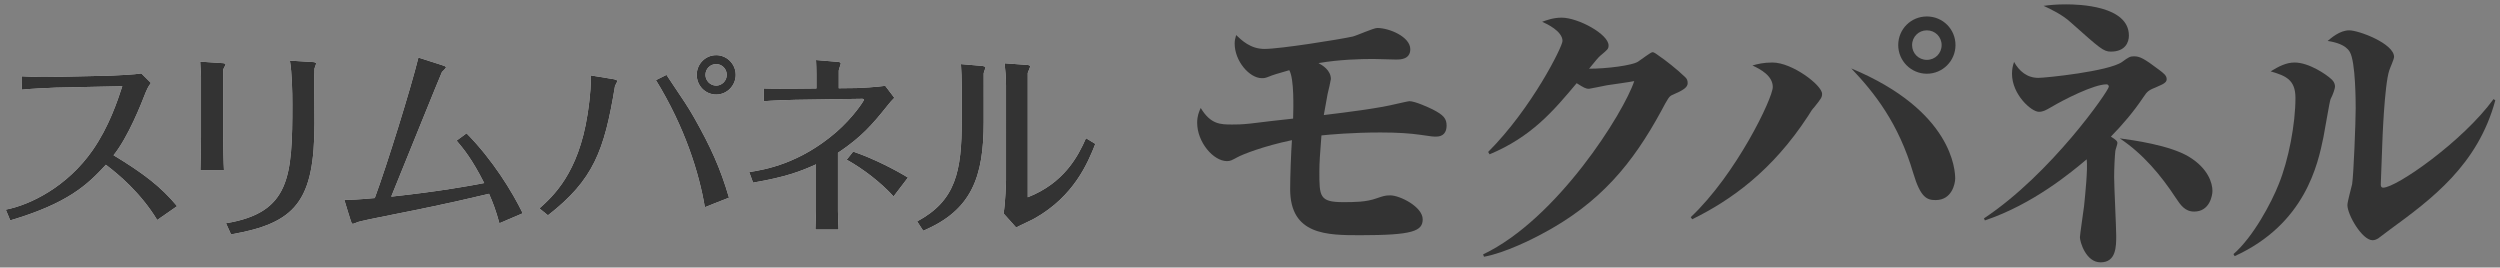 <?xml version="1.0" encoding="utf-8"?>
<!-- Generator: Adobe Illustrator 16.0.4, SVG Export Plug-In . SVG Version: 6.00 Build 0)  -->
<!DOCTYPE svg PUBLIC "-//W3C//DTD SVG 1.1//EN" "http://www.w3.org/Graphics/SVG/1.1/DTD/svg11.dtd">
<svg version="1.1" id="レイヤー_1" xmlns:x="http://ns.adobe.com/Extensibility/1.0/" xmlns:i="http://ns.adobe.com/AdobeIllustrator/10.0/" xmlns:graph="http://ns.adobe.com/Graphs/1.0/"
	 xmlns="http://www.w3.org/2000/svg" xmlns:xlink="http://www.w3.org/1999/xlink" xmlns:a="http://ns.adobe.com/AdobeSVGViewerExtensions/3.0/"
	 x="0px" y="0px" width="271px" height="29px" viewBox="0 0 271 29" style="enable-background:new 0 0 271 29;"
	 xml:space="preserve">
<rect x="0" y="0" width="271" height="29" fill="#808080" stroke="none"/>
<g>
	<g>
		<g>
			<path style="fill:#FFFFFF;" d="M17.041,23.847c-1.782-2.949-4.269-5.018-5.566-5.985c-2.025,2.2-4.137,4.181-10.363,6.029l-0.484-1.167
				c2.618-0.506,6.645-2.464,9.417-6.446c1.761-2.53,2.706-5.369,3.213-6.932L6.039,9.5c-0.66,0.022-2.971,0.132-3.674,0.22
				L2.343,8.268c1.716,0.089,2.2,0.089,3.653,0.066l5.984-0.132c0.682-0.022,2.75-0.132,3.345-0.242l1.034,1.034
				c-0.33,0.44-0.463,0.771-0.572,1.034c-0.462,1.188-1.87,4.797-3.477,6.799c3.168,1.914,5.171,3.433,6.887,5.522L17.041,23.847z"
				/>
			<path style="fill:#FFFFFF;" d="M21.791,8.334c0-0.154-0.066-1.276-0.088-1.65l2.354,0.154c0.109,0,0.396,0.021,0.396,0.154
				c0,0.088-0.286,0.506-0.264,0.615v7.283c0,0.528,0.044,2.948,0.088,3.543h-2.553c0.022-0.353,0.066-3.19,0.066-3.564V8.334z
				 M24.497,24.198c6.976-1.145,7.195-5.083,7.195-12.894c0-1.408-0.044-3.389-0.265-4.731l2.509,0.154
				c0.11,0,0.33,0.044,0.33,0.154c0,0.088-0.154,0.462-0.176,0.55c-0.044,0.198,0,4.973,0,5.919c0,8.472-2.047,10.848-9.044,12.058
				L24.497,24.198z"/>
			<path style="fill:#FFFFFF;" d="M54.135,24.198c-0.374-1.364-0.704-2.244-1.122-3.19c-4.841,1.145-6.975,1.562-11.815,2.53
				c-0.418,0.088-2.2,0.44-2.398,0.528c-0.176,0.065-0.462,0.198-0.55,0.198c-0.066,0-0.089-0.022-0.133-0.089
				c-0.065-0.088-0.66-2.09-0.792-2.508c0.639,0,1.343-0.022,3.301-0.198c1.342-3.631,3.895-11.859,4.73-15.227l2.618,0.837
				c0.066,0.021,0.374,0.109,0.374,0.22c0,0.066-0.352,0.44-0.439,0.506c-0.066,0.088-4.709,11.574-5.501,13.51
				c5.28-0.571,8.735-1.21,10.077-1.474c-1.342-2.662-2.288-3.763-2.992-4.599l1.078-0.792c2.816,2.838,4.973,6.358,6.095,8.669
				L54.135,24.198z"/>
			<path style="fill:#FFFFFF;" d="M58.473,22.592c1.452-1.298,4.225-3.784,5.215-10.188c0.353-2.222,0.374-3.63,0.374-4.225l2.421,0.396
				c0.153,0.021,0.439,0.109,0.439,0.198c0,0.088-0.242,0.483-0.264,0.594c-1.145,6.975-2.333,10.144-7.262,13.972L58.473,22.592z
				 M76.405,22.46c-0.616-3.719-2.178-8.691-5.303-13.774l1.145-0.571c2.112,3.146,2.332,3.477,3.015,4.664
				c1.76,3.125,2.816,5.413,3.762,8.647L76.405,22.46z M77.638,5.979c1.144,0,2.112,0.946,2.112,2.135
				c0,1.166-0.946,2.134-2.112,2.134c-1.188,0-2.112-0.968-2.112-2.134C75.525,6.926,76.472,5.979,77.638,5.979z M77.638,6.948
				c-0.66,0-1.166,0.527-1.166,1.166c0,0.616,0.506,1.166,1.166,1.166c0.616,0,1.144-0.528,1.144-1.166
				C78.781,7.454,78.254,6.948,77.638,6.948z"/>
			<path style="fill:#FFFFFF;" d="M86.236,10.82c-0.616,0-2.795,0.088-3.433,0.154V9.588c1.1,0.044,2.332,0.022,3.454,0.022l2.244-0.022
				V8.004c0-0.353-0.021-1.145-0.044-1.496l2.354,0.198c0.264,0.021,0.33,0.088,0.33,0.176c0,0.11-0.22,0.638-0.22,0.77v1.915
				l1.958-0.022c0.264,0,2.2-0.109,3.08-0.242l0.99,1.299c-0.264,0.264-0.462,0.483-0.704,0.792
				c-1.738,2.178-2.882,3.477-5.412,5.171v6.314c0,0.462,0.044,1.475,0.065,2.002h-2.508c0-0.418,0.065-1.562,0.065-2.023v-5.039
				c-1.716,0.771-3.256,1.364-6.821,1.98l-0.418-1.145c1.694-0.264,5.479-0.902,9.483-4.379c1.805-1.584,2.949-3.344,2.949-3.454
				c0-0.044-0.066-0.11-0.177-0.11L86.236,10.82z M92.484,16.431c2.179,0.749,4.423,1.893,5.941,2.816l-1.562,2.047
				c-1.364-1.496-3.257-2.971-5.083-3.982L92.484,16.431z"/>
			<path style="fill:#FFFFFF;" d="M106.632,13.24c0,5.897-1.275,9.55-6.557,11.772L99.415,24c4.181-2.244,4.841-5.391,4.841-10.979V9.39
				c0-0.594-0.044-1.87-0.088-2.441l2.332,0.197c0.132,0.022,0.33,0.066,0.33,0.177c0,0.044-0.198,0.55-0.198,0.638V13.24z
				 M109.053,9.236c0-0.792-0.066-1.585-0.154-2.377l2.421,0.177c0.109,0,0.352,0.044,0.352,0.153c0,0.11-0.242,0.616-0.264,0.727
				v13.466c3.938-1.54,5.456-4.444,6.314-6.403l1.013,0.616c-0.814,2.068-2.311,5.655-6.535,8.054
				c-0.286,0.176-1.738,0.836-2.047,1.012l-1.364-1.519c0.198-1.166,0.265-3.388,0.265-3.608V9.236z"/>
		</g>
		<g>
			<path style="fill:#333333;" d="M17.041,23.847c-1.782-2.949-4.269-5.018-5.566-5.985c-2.025,2.2-4.137,4.181-10.363,6.029l-0.484-1.167
				c2.618-0.506,6.645-2.464,9.417-6.446c1.761-2.53,2.706-5.369,3.213-6.932L6.039,9.5c-0.66,0.022-2.971,0.132-3.674,0.22
				L2.343,8.268c1.716,0.089,2.2,0.089,3.653,0.066l5.984-0.132c0.682-0.022,2.75-0.132,3.345-0.242l1.034,1.034
				c-0.33,0.44-0.463,0.771-0.572,1.034c-0.462,1.188-1.87,4.797-3.477,6.799c3.168,1.914,5.171,3.433,6.887,5.522L17.041,23.847z"
				/>
			<path style="fill:#333333;" d="M21.791,8.334c0-0.154-0.066-1.276-0.088-1.65l2.354,0.154c0.109,0,0.396,0.021,0.396,0.154
				c0,0.088-0.286,0.506-0.264,0.615v7.283c0,0.528,0.044,2.948,0.088,3.543h-2.553c0.022-0.353,0.066-3.19,0.066-3.564V8.334z
				 M24.497,24.198c6.976-1.145,7.195-5.083,7.195-12.894c0-1.408-0.044-3.389-0.265-4.731l2.509,0.154
				c0.11,0,0.33,0.044,0.33,0.154c0,0.088-0.154,0.462-0.176,0.55c-0.044,0.198,0,4.973,0,5.919c0,8.472-2.047,10.848-9.044,12.058
				L24.497,24.198z"/>
			<path style="fill:#333333;" d="M54.135,24.198c-0.374-1.364-0.704-2.244-1.122-3.19c-4.841,1.145-6.975,1.562-11.815,2.53
				c-0.418,0.088-2.2,0.44-2.398,0.528c-0.176,0.065-0.462,0.198-0.55,0.198c-0.066,0-0.089-0.022-0.133-0.089
				c-0.065-0.088-0.66-2.09-0.792-2.508c0.639,0,1.343-0.022,3.301-0.198c1.342-3.631,3.895-11.859,4.73-15.227l2.618,0.837
				c0.066,0.021,0.374,0.109,0.374,0.22c0,0.066-0.352,0.44-0.439,0.506c-0.066,0.088-4.709,11.574-5.501,13.51
				c5.28-0.571,8.735-1.21,10.077-1.474c-1.342-2.662-2.288-3.763-2.992-4.599l1.078-0.792c2.816,2.838,4.973,6.358,6.095,8.669
				L54.135,24.198z"/>
			<path style="fill:#333333;" d="M58.473,22.592c1.452-1.298,4.225-3.784,5.215-10.188c0.353-2.222,0.374-3.63,0.374-4.225l2.421,0.396
				c0.153,0.021,0.439,0.109,0.439,0.198c0,0.088-0.242,0.483-0.264,0.594c-1.145,6.975-2.333,10.144-7.262,13.972L58.473,22.592z
				 M76.405,22.46c-0.616-3.719-2.178-8.691-5.303-13.774l1.145-0.571c2.112,3.146,2.332,3.477,3.015,4.664
				c1.76,3.125,2.816,5.413,3.762,8.647L76.405,22.46z M77.638,5.979c1.144,0,2.112,0.946,2.112,2.135
				c0,1.166-0.946,2.134-2.112,2.134c-1.188,0-2.112-0.968-2.112-2.134C75.525,6.926,76.472,5.979,77.638,5.979z M77.638,6.948
				c-0.66,0-1.166,0.527-1.166,1.166c0,0.616,0.506,1.166,1.166,1.166c0.616,0,1.144-0.528,1.144-1.166
				C78.781,7.454,78.254,6.948,77.638,6.948z"/>
			<path style="fill:#333333;" d="M86.236,10.82c-0.616,0-2.795,0.088-3.433,0.154V9.588c1.1,0.044,2.332,0.022,3.454,0.022l2.244-0.022
				V8.004c0-0.353-0.021-1.145-0.044-1.496l2.354,0.198c0.264,0.021,0.33,0.088,0.33,0.176c0,0.11-0.22,0.638-0.22,0.77v1.915
				l1.958-0.022c0.264,0,2.2-0.109,3.08-0.242l0.99,1.299c-0.264,0.264-0.462,0.483-0.704,0.792
				c-1.738,2.178-2.882,3.477-5.412,5.171v6.314c0,0.462,0.044,1.475,0.065,2.002h-2.508c0-0.418,0.065-1.562,0.065-2.023v-5.039
				c-1.716,0.771-3.256,1.364-6.821,1.98l-0.418-1.145c1.694-0.264,5.479-0.902,9.483-4.379c1.805-1.584,2.949-3.344,2.949-3.454
				c0-0.044-0.066-0.11-0.177-0.11L86.236,10.82z M92.484,16.431c2.179,0.749,4.423,1.893,5.941,2.816l-1.562,2.047
				c-1.364-1.496-3.257-2.971-5.083-3.982L92.484,16.431z"/>
			<path style="fill:#333333;" d="M106.632,13.24c0,5.897-1.275,9.55-6.557,11.772L99.415,24c4.181-2.244,4.841-5.391,4.841-10.979V9.39
				c0-0.594-0.044-1.87-0.088-2.441l2.332,0.197c0.132,0.022,0.33,0.066,0.33,0.177c0,0.044-0.198,0.55-0.198,0.638V13.24z
				 M109.053,9.236c0-0.792-0.066-1.585-0.154-2.377l2.421,0.177c0.109,0,0.352,0.044,0.352,0.153c0,0.11-0.242,0.616-0.264,0.727
				v13.466c3.938-1.54,5.456-4.444,6.314-6.403l1.013,0.616c-0.814,2.068-2.311,5.655-6.535,8.054
				c-0.286,0.176-1.738,0.836-2.047,1.012l-1.364-1.519c0.198-1.166,0.265-3.388,0.265-3.608V9.236z"/>
		</g>
	</g>
</g>
<g>
	<g>
		<path style="fill:#333333;" d="M144.268,8.568c0,0.096-0.288,1.376-0.352,1.6c-0.032,0.192-0.288,1.536-0.416,2.304
			c2.655-0.319,5.951-0.735,7.903-1.216c0.16-0.031,1.248-0.288,1.376-0.288c0.607,0,2.079,0.672,2.527,0.896
			c1.184,0.607,1.504,0.992,1.504,1.76c0,0.704-0.352,1.184-1.12,1.184c-0.352,0-0.447,0-1.695-0.191
			c-1.12-0.16-2.464-0.256-4.352-0.256c-3.04,0-5.504,0.224-6.399,0.319c-0.16,2.048-0.225,2.944-0.225,3.936
			c0,2.656,0,3.296,2.56,3.296c1.248,0,2.496,0,3.648-0.416c0.672-0.224,0.896-0.319,1.472-0.319c1.056,0,3.52,1.247,3.52,2.592
			c0,1.279-1.056,1.728-6.751,1.728c-3.584,0-7.616,0-7.616-4.991c0-1.312,0.097-4,0.192-5.312c-3.072,0.641-5.344,1.536-5.92,1.856
			c-0.607,0.319-0.735,0.416-1.119,0.416c-1.473,0-3.232-2.048-3.232-4.16c0-0.735,0.192-1.184,0.384-1.6
			c1.088,1.792,2.145,1.792,3.424,1.792c0.513,0,0.928,0,1.888-0.096c0.736-0.097,4.032-0.48,4.704-0.544
			c0.032-1.185,0.128-4.288-0.416-5.248c-1.344,0.384-1.855,0.544-2.144,0.672c-0.48,0.192-0.576,0.192-0.832,0.192
			c-1.344,0-2.944-1.856-2.944-3.744c0-0.352,0.064-0.576,0.16-0.928c0.576,0.544,1.536,1.504,3.072,1.504
			c1.695,0,8.127-1.024,9.567-1.344c0.416-0.097,2.271-0.928,2.655-0.928c1.312,0,3.584,0.959,3.584,2.304
			c0,1.119-1.12,1.119-1.504,1.119s-2.144-0.063-2.527-0.063c-1.345,0-3.712,0.063-5.92,0.448
			C143.34,7.064,144.268,7.608,144.268,8.568z"/>
		<path style="fill:#333333;" d="M160.769,27.575c8.062-3.84,15.263-15.392,16.383-18.783c-0.448,0.097-2.528,0.384-2.944,0.448
			c-0.16,0.032-1.888,0.384-1.952,0.384c-0.384,0-0.575-0.128-1.344-0.607c-2.527,3.008-4.863,5.791-9.439,7.711l-0.159-0.256
			c4.735-4.735,8.062-11.423,8.062-12.031c0-1.056-1.695-1.855-2.207-2.08c0.447-0.159,1.184-0.447,2.111-0.447
			c1.792,0,5.088,1.792,5.088,3.008c0,0.384-0.096,0.447-0.896,1.119c-0.224,0.192-0.512,0.544-1.216,1.408
			c1.92,0,4.672-0.352,5.312-0.768c0.48-0.32,1.376-1.024,1.568-1.024s0.544,0.288,0.768,0.448c0.576,0.384,1.856,1.376,2.784,2.271
			c0.16,0.16,0.256,0.32,0.256,0.641c0,0.447-0.479,0.768-1.6,1.248c-0.416,0.159-0.512,0.352-1.28,1.791
			c-3.04,5.568-6.527,9.952-13.055,13.375c-0.769,0.416-3.84,1.984-6.144,2.4L160.769,27.575z"/>
		<path style="fill:#333333;" d="M183.273,23.543c4.928-4.64,8.896-12.895,8.896-14.11s-1.312-1.92-2.208-2.336
			c0.576-0.16,1.184-0.32,2.176-0.32c2.144,0,5.376,2.464,5.376,3.392c0,0.384-0.097,0.512-0.864,1.472
			c-0.191,0.192-0.32,0.385-0.672,0.96c-3.872,5.92-8.319,9.088-12.543,11.168L183.273,23.543z M211.943,19.352
			c0,0.544-0.352,2.336-2.111,2.336c-0.929,0-1.633-0.225-2.433-2.912c-1.6-5.439-4.224-8.735-6.719-11.359
			C211.72,12.024,211.943,18.552,211.943,19.352z M208.872,7.992c-1.729,0-3.104-1.408-3.104-3.104c0-1.728,1.376-3.104,3.104-3.104
			c1.728,0,3.104,1.376,3.104,3.104C211.976,6.584,210.6,7.992,208.872,7.992z M208.872,3.289c-0.896,0-1.601,0.703-1.601,1.6
			c0,0.896,0.704,1.6,1.601,1.6c0.896,0,1.6-0.704,1.6-1.6C210.472,3.992,209.768,3.289,208.872,3.289z"/>
		<path style="fill:#333333;" d="M215.062,23.671c7.295-4.831,13.534-13.854,13.534-14.271c0-0.064-0.031-0.256-0.256-0.256
			c-1.376,0-4.64,1.664-5.983,2.464c-0.607,0.352-0.896,0.512-1.344,0.512c-0.8,0-2.912-1.855-2.912-4.128
			c0-0.544,0.097-0.896,0.225-1.279c0.544,0.991,1.407,1.728,2.623,1.728c0.801,0,7.647-0.704,9.088-1.728
			c0.704-0.513,0.864-0.608,1.28-0.608c0.607,0,1.056,0.192,2.783,1.504c0.416,0.32,0.769,0.576,0.769,0.96
			c0,0.288-0.16,0.479-1.024,0.832c-0.928,0.384-1.056,0.448-1.536,1.184c-1.056,1.568-2.208,2.912-3.487,4.224
			c0.544,0.353,0.704,0.48,0.704,0.704c0,0.16-0.225,0.736-0.225,0.864c-0.063,0.576-0.128,1.92-0.128,2.815
			c0,0.992,0.225,5.472,0.225,6.367c0,1.152,0,2.88-1.696,2.88c-1.6,0-2.24-2.239-2.24-2.72c0-0.224,0.385-2.848,0.448-3.359
			c0.128-1.248,0.416-4,0.288-5.088c-1.6,1.344-5.792,4.864-11.039,6.624L215.062,23.671z M223.957,0.473
			c1.345,0,6.816,0.128,6.816,3.392c0,0.704-0.385,1.729-1.952,1.729c-0.8,0-1.152-0.32-4.352-3.168
			c-0.896-0.832-2.176-1.44-2.944-1.792C222.262,0.537,222.934,0.473,223.957,0.473z M237.269,16.983
			c2.112,1.28,2.56,2.88,2.56,3.712c0,0.48-0.288,2.24-1.983,2.24c-0.992,0-1.472-0.704-1.984-1.473
			c-1.632-2.495-3.583-4.799-6.079-6.463C231.221,15.191,235.188,15.735,237.269,16.983z"/>
		<path style="fill:#333333;" d="M242.108,27.543c2.145-1.855,4.128-5.6,4.896-7.552c1.088-2.655,1.823-6.591,1.823-9.375
			c0-1.984-1.056-2.399-2.688-2.88c0.832-0.512,1.664-0.96,2.592-0.96c1.567,0,3.456,1.312,3.936,1.76
			c0.16,0.128,0.448,0.416,0.448,0.864c0,0.16-0.192,0.8-0.48,1.344c-0.096,0.16-0.64,3.487-0.768,4.096
			c-0.608,2.976-1.983,9.439-9.631,12.927L242.108,27.543z M270.491,10.872c-1.889,7.008-6.912,10.72-11.424,14.015
			c-0.416,0.32-1.248,0.929-1.279,0.96c-0.225,0.128-0.385,0.192-0.608,0.192c-1.12,0-2.72-2.752-2.72-3.808
			c0-0.384,0.448-1.952,0.512-2.271c0.16-1.024,0.384-6.72,0.384-8.191c0-0.608,0-5.088-0.64-6.144
			c-0.448-0.769-1.536-1.057-2.399-1.185c0.384-0.319,1.312-1.151,2.336-1.151c1.056,0,4.863,1.439,4.863,2.88
			c0,0.256-0.448,1.216-0.512,1.439c-0.544,1.567-0.769,7.968-0.769,8.127c-0.031,0.641-0.159,4.064-0.159,4.256
			c0,0.225,0.063,0.353,0.256,0.353c1.439,0,8.639-5.023,11.967-9.6L270.491,10.872z"/>
	</g>
</g>
</svg>
